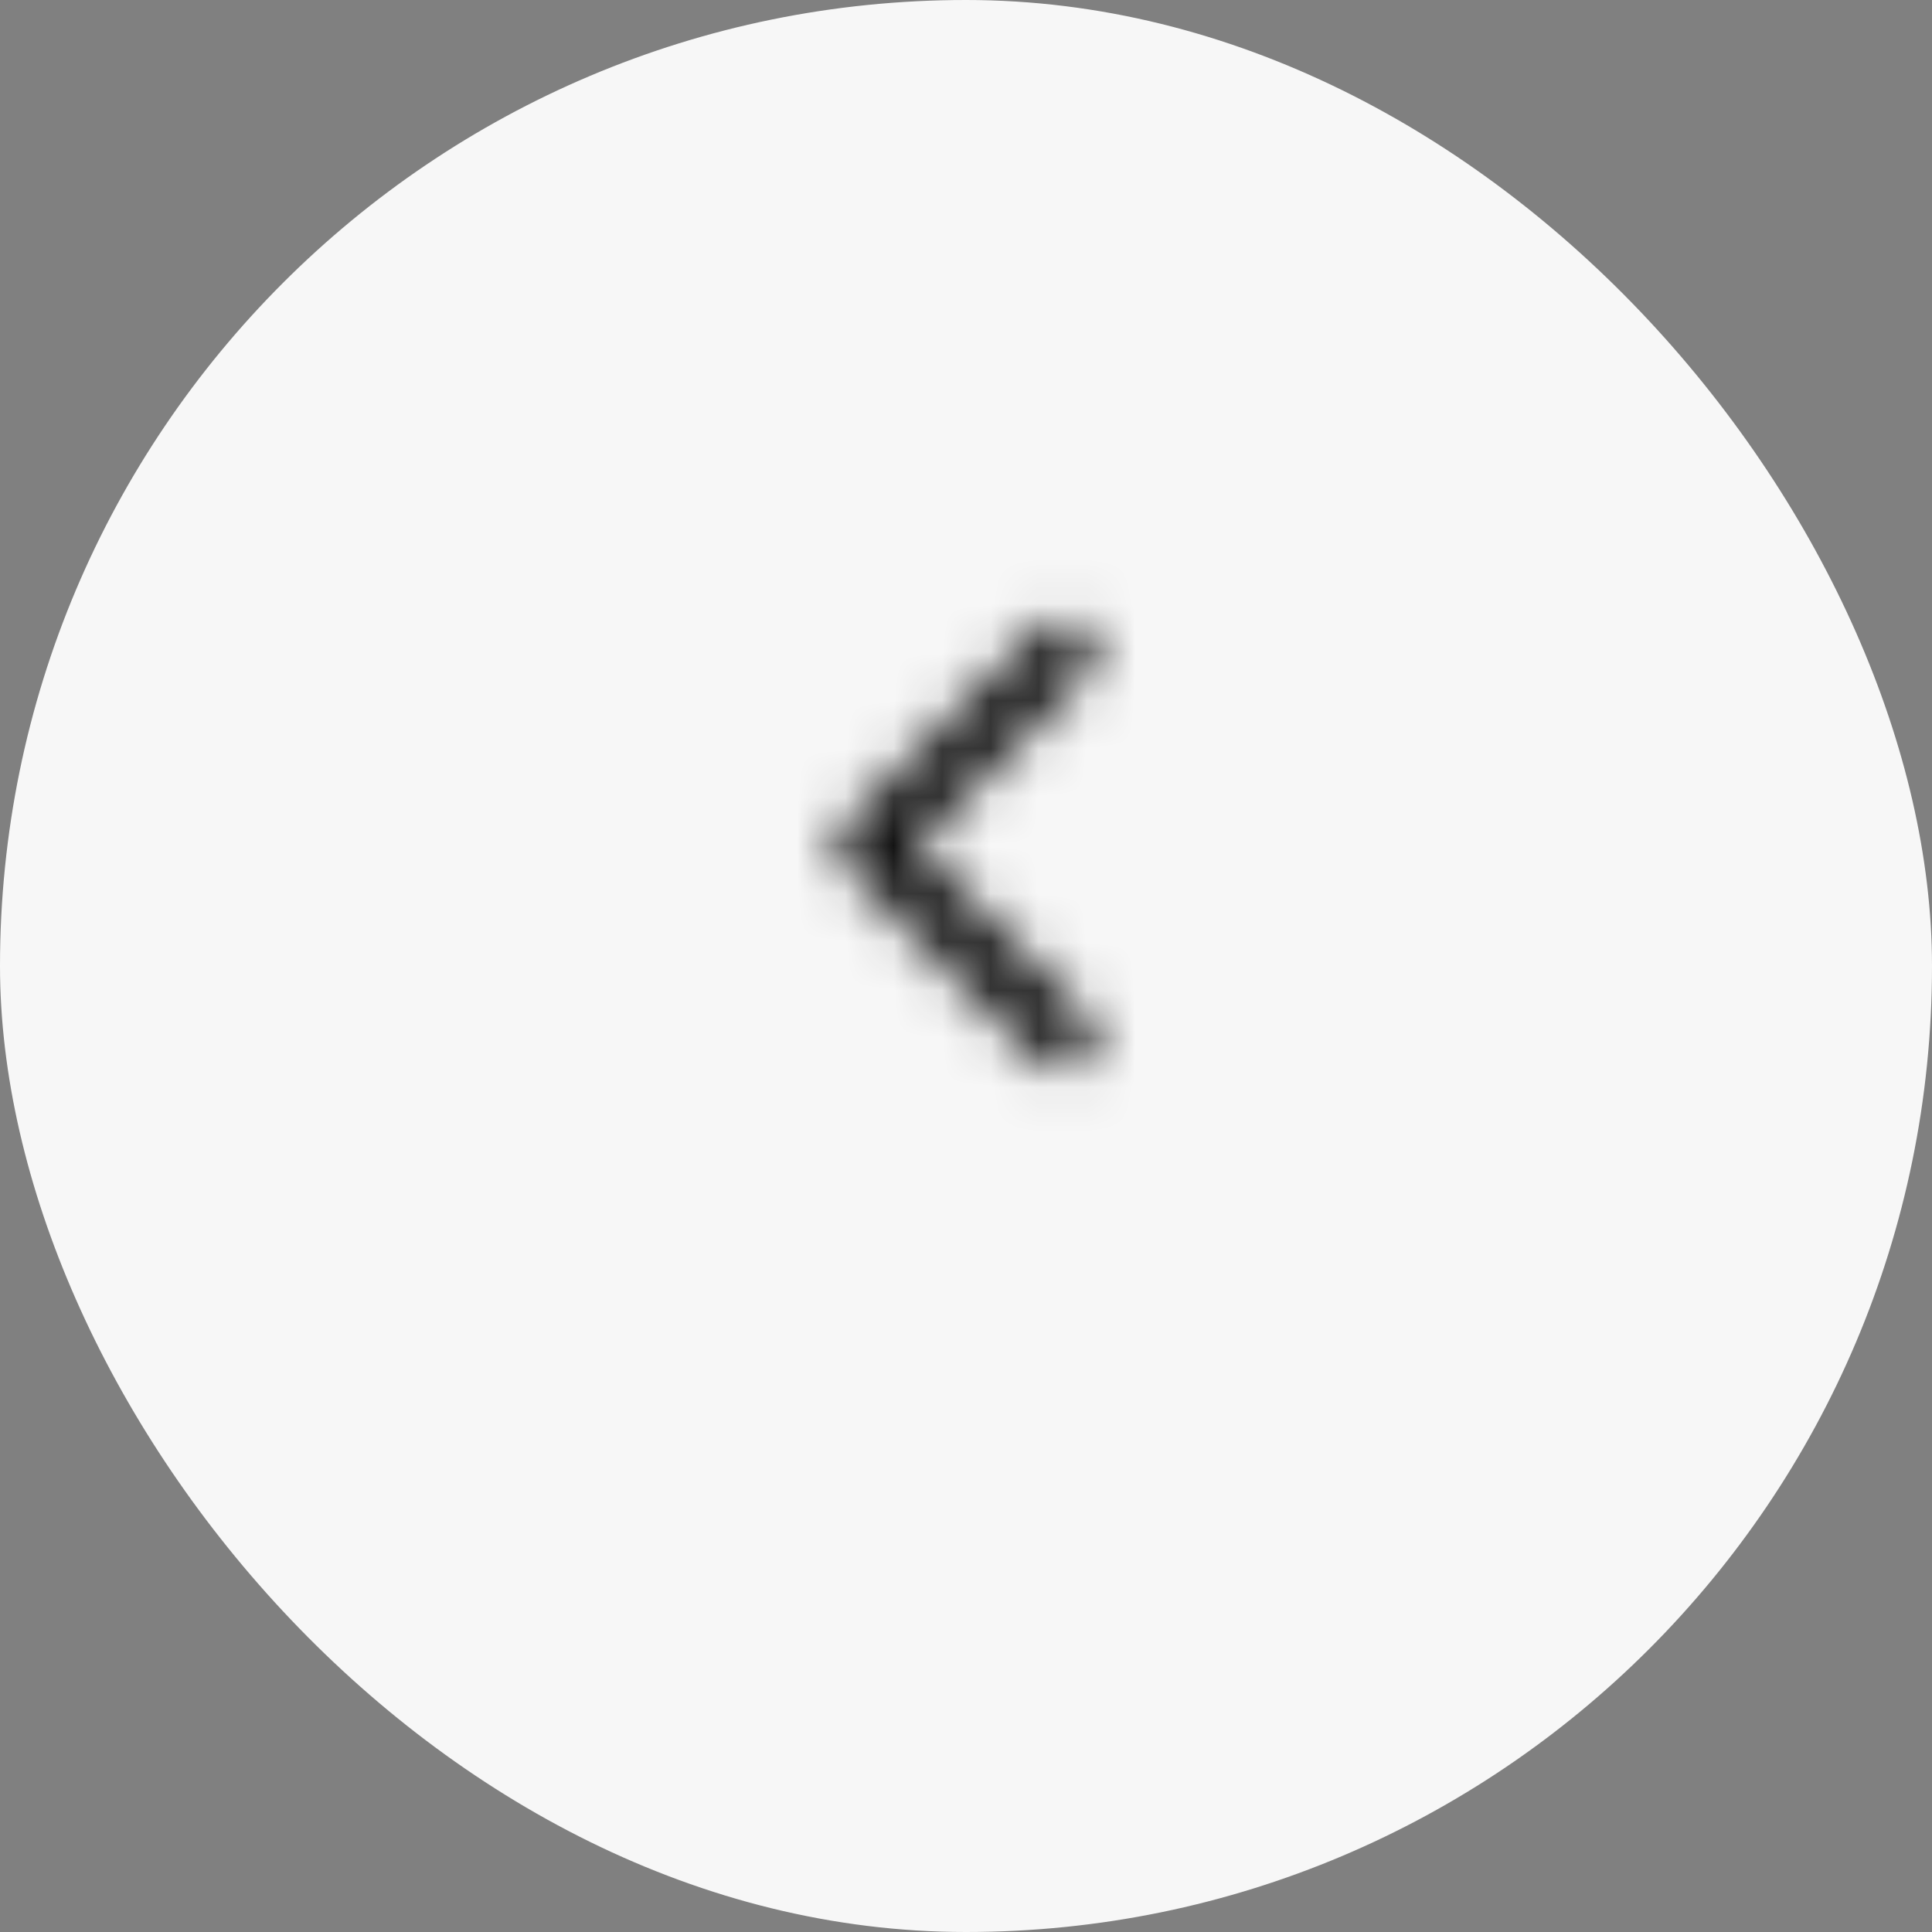 <svg width="40" height="40" viewBox="0 0 40 40" fill="none" xmlns="http://www.w3.org/2000/svg">
<rect x="0" y="0" width="40" height="40" fill="#808080" stroke="none"/>
<rect width="40" height="40" rx="20" fill="#F7F7F7"/>
<mask id="mask0_45_522" style="mask-type:alpha" maskUnits="userSpaceOnUse" x="12" y="9" width="16" height="17">
<g clip-path="url(#clip0_45_522)">
<path d="M22 21.5L18 17.5L22 13.5" stroke="black" stroke-width="1.333" stroke-linecap="round" stroke-linejoin="round"/>
</g>
</mask>
<g mask="url(#mask0_45_522)">
<rect x="12" y="9.5" width="16" height="16" fill="#121212"/>
</g>
<defs>
<clipPath id="clip0_45_522">
<rect width="16" height="16" fill="white" transform="translate(12 9.5)"/>
</clipPath>
</defs>
</svg>
